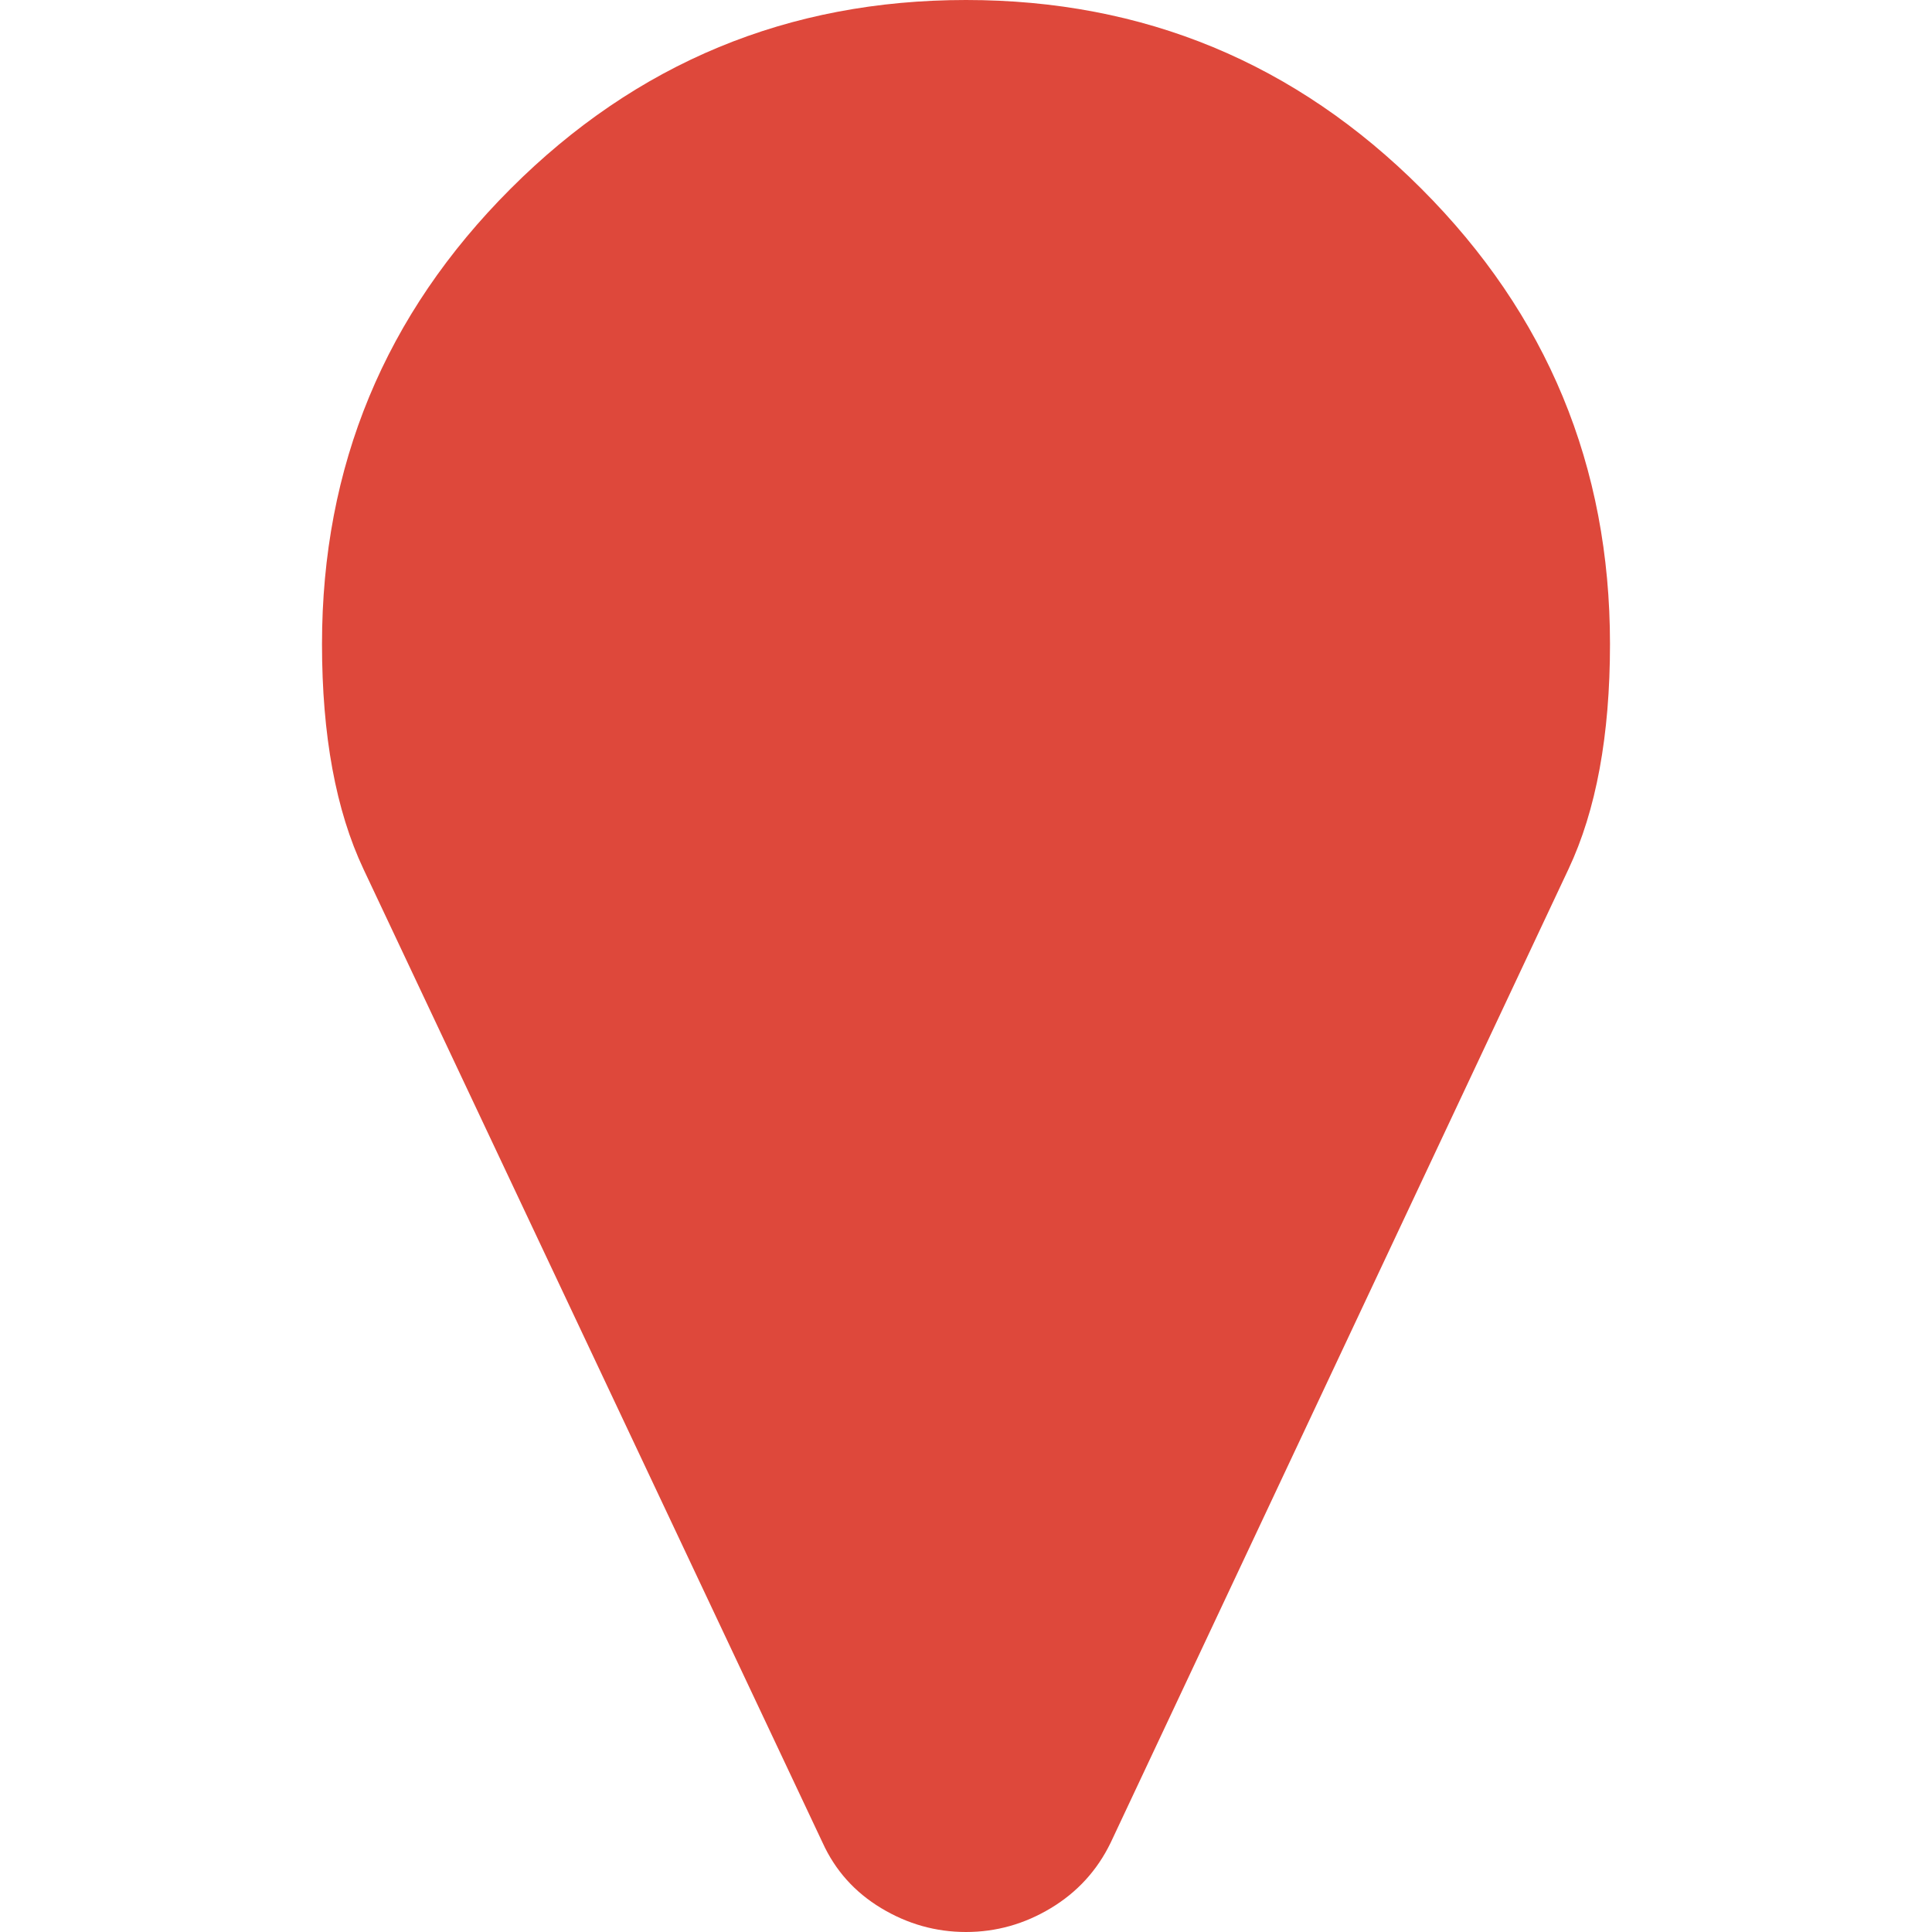 <?xml version="1.0" standalone="no"?><!-- Generator: Gravit.io --><svg xmlns="http://www.w3.org/2000/svg" xmlns:xlink="http://www.w3.org/1999/xlink" style="isolation:isolate" viewBox="0 0 512 512" width="512" height="512"><defs><clipPath id="_clipPath_mML5f5iQoem12EQFD58WV22uo2SI61zc"><rect width="512" height="512"/></clipPath></defs><g clip-path="url(#_clipPath_mML5f5iQoem12EQFD58WV22uo2SI61zc)"><g id="Group"><path d=" M 376.667 49.999 C 343.336 16.663 303.111 0 256 0 C 208.887 0 168.666 16.666 135.333 49.999 C 102.002 83.331 85.334 123.553 85.334 170.666 C 85.334 194.891 89 214.777 96.331 230.333 L 217.998 488.339 C 221.333 495.666 226.501 501.444 233.501 505.663 C 240.501 509.886 248 512 256.002 512 C 264.002 512 271.505 509.886 278.504 505.663 C 285.504 501.444 290.778 495.666 294.334 488.339 L 415.661 230.333 C 422.995 214.777 426.664 194.89 426.664 170.666 C 426.669 123.553 410.005 83.335 376.667 49.999 Z  M 248 146" fill="rgb(222,72,59)"/></g></g></svg>